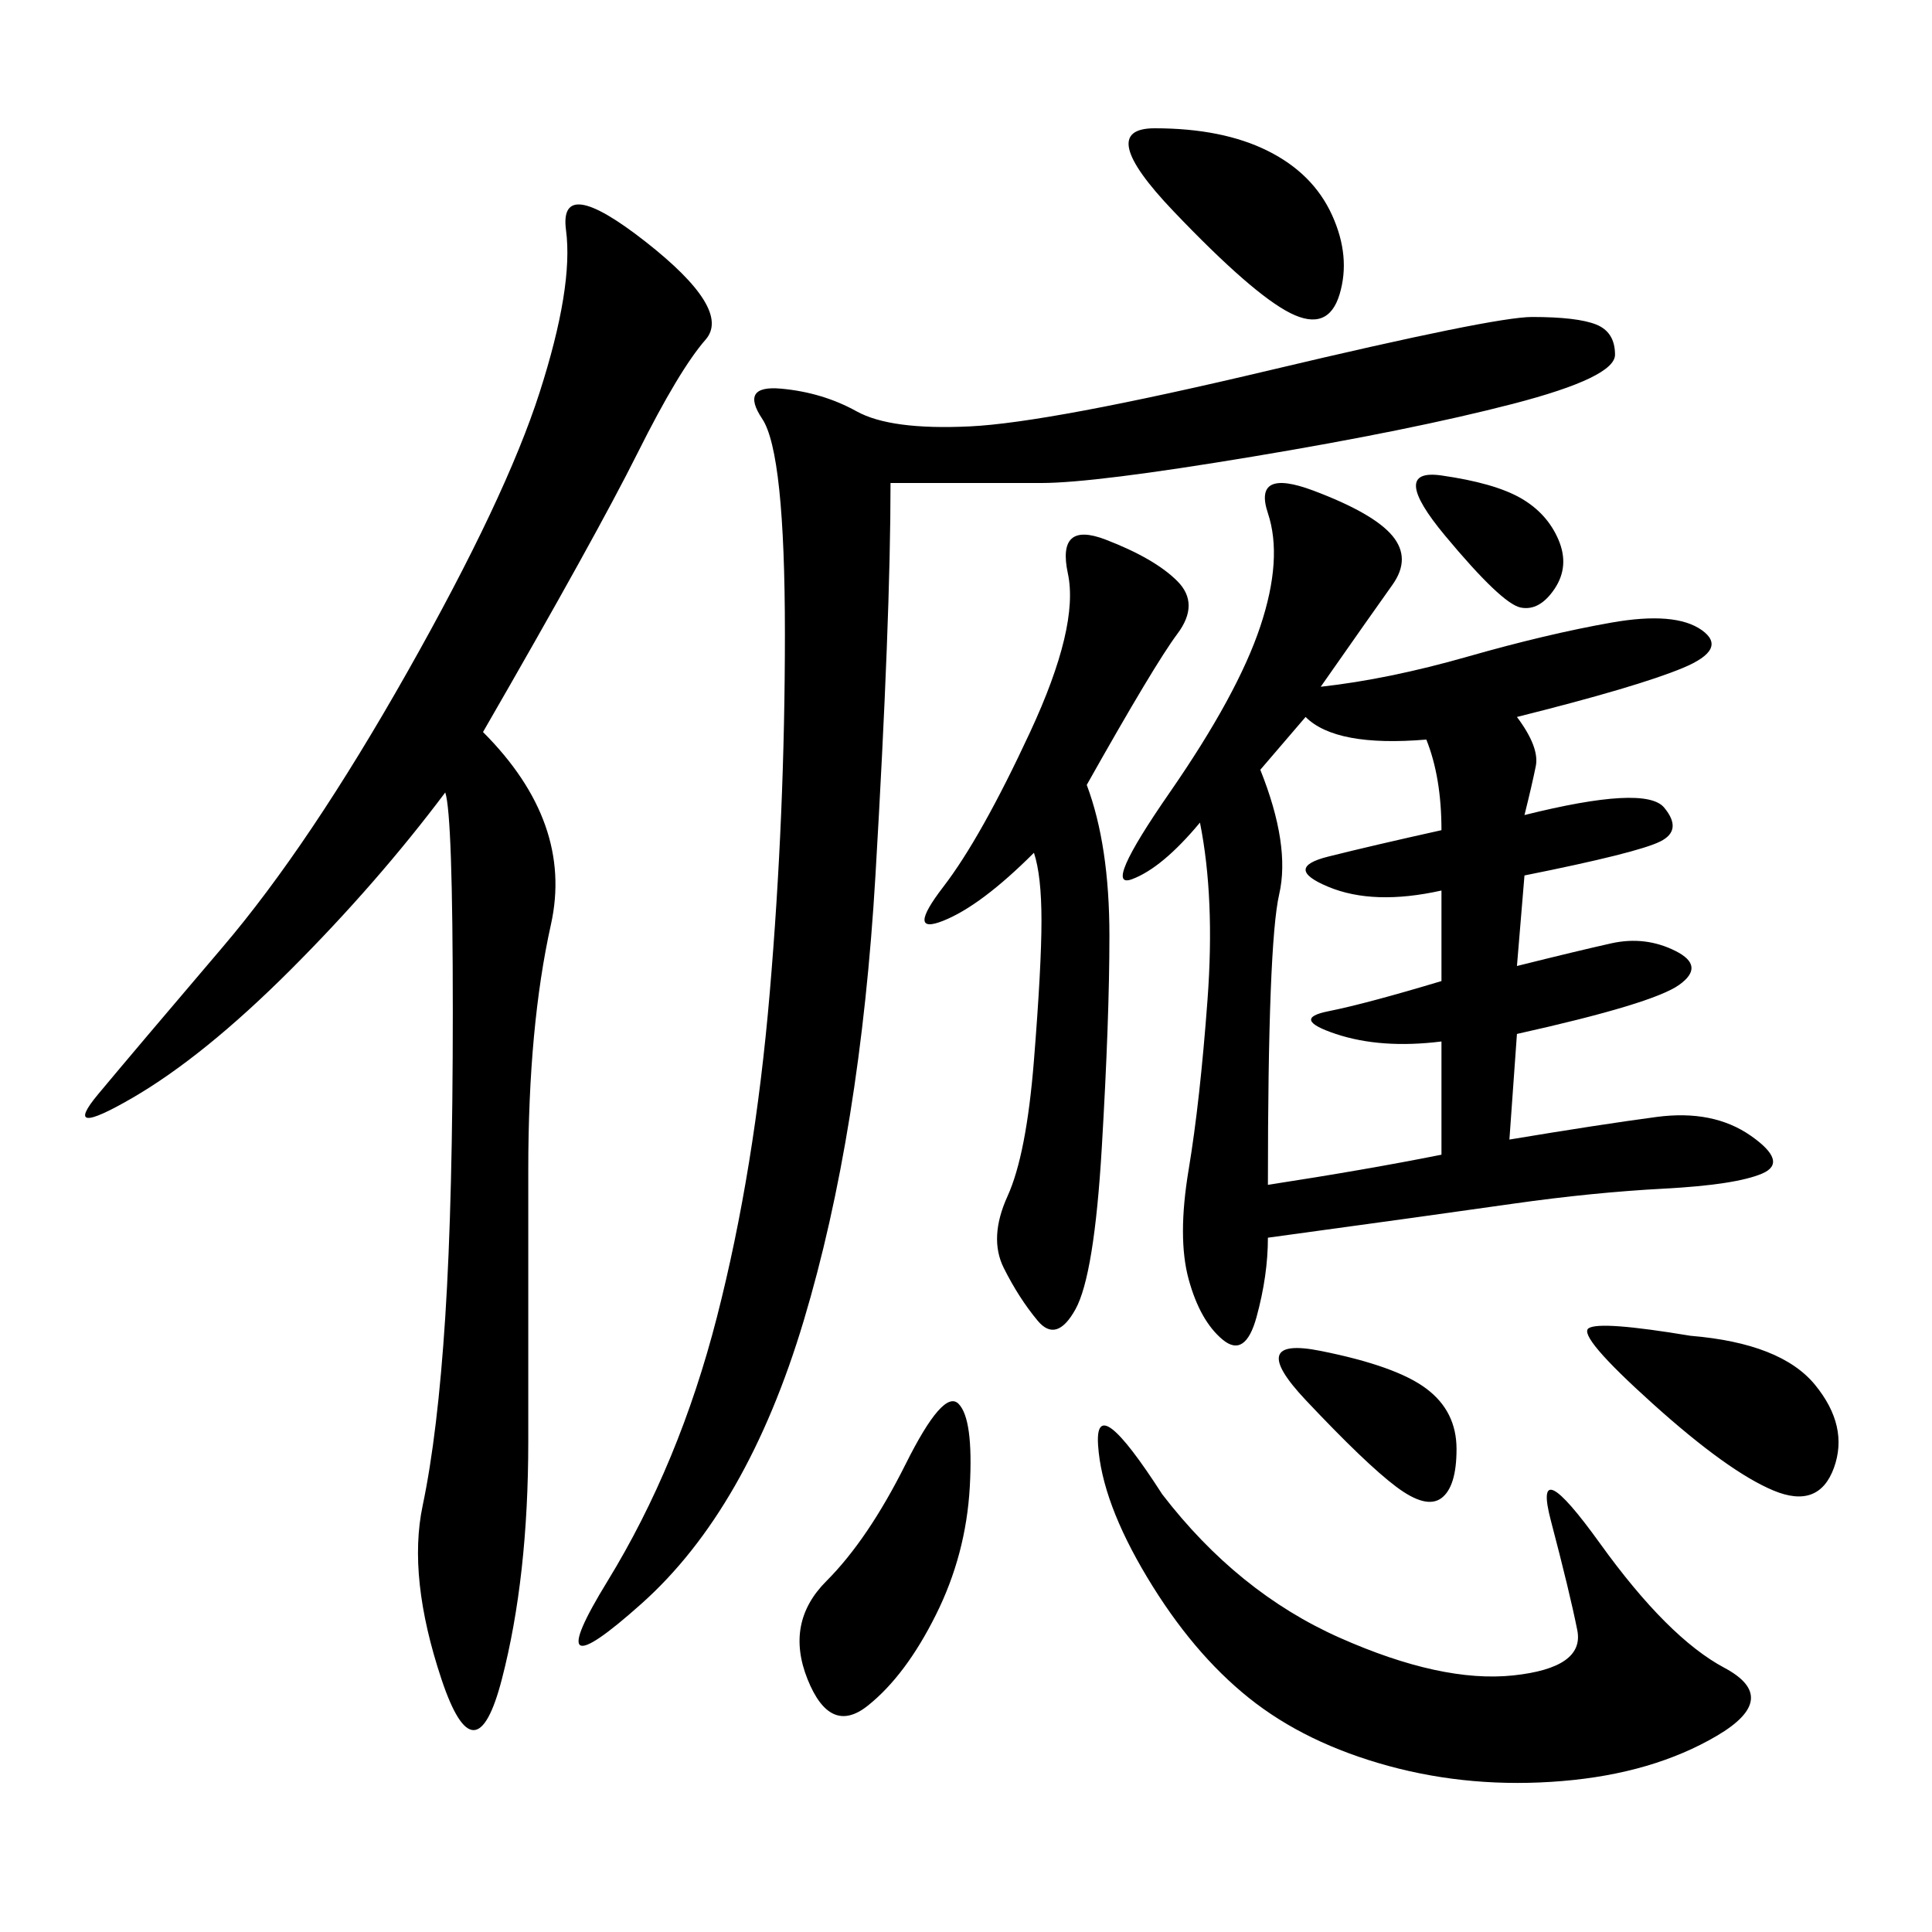 <svg xmlns="http://www.w3.org/2000/svg" xmlns:xlink="http://www.w3.org/1999/xlink" width="300" height="300"><path d="M205.08 106.64Q215.63 105.47 227.93 101.95Q240.23 98.44 250.20 96.68Q260.16 94.92 264.26 97.85Q268.36 100.78 261.33 103.71Q254.30 106.64 235.55 111.33L235.55 111.33Q239.06 116.02 238.48 118.95Q237.89 121.88 236.72 126.56L236.72 126.56Q255.47 121.88 258.40 125.39Q261.33 128.91 257.81 130.66Q254.30 132.42 236.72 135.94L236.72 135.94L235.55 150Q244.92 147.66 250.20 146.48Q255.47 145.31 260.16 147.66Q264.84 150 260.74 152.93Q256.64 155.86 235.55 160.55L235.55 160.55L234.38 176.95Q248.44 174.61 257.23 173.44Q266.02 172.27 271.88 176.37Q277.73 180.47 273.63 182.23Q269.53 183.98 258.40 184.57Q247.27 185.16 234.96 186.91Q222.66 188.67 196.88 192.19L196.88 192.19Q196.88 198.05 195.12 204.49Q193.36 210.94 189.84 208.01Q186.33 205.08 184.57 198.63Q182.81 192.19 184.57 181.64Q186.33 171.09 187.50 155.27Q188.67 139.45 186.33 127.73L186.33 127.73Q180.47 134.77 175.78 136.52Q171.09 138.28 181.64 123.05Q192.19 107.81 195.70 97.27Q199.22 86.72 196.88 79.69Q194.53 72.66 203.91 76.17Q213.28 79.69 216.21 83.20Q219.14 86.72 216.21 90.82Q213.28 94.92 205.08 106.64L205.08 106.64ZM75 113.67Q89.06 127.73 85.55 143.55Q82.03 159.38 82.03 181.64L82.03 181.64L82.03 223.83Q82.03 244.92 77.93 260.74Q73.83 276.56 68.55 260.74Q63.28 244.92 65.63 233.79Q67.97 222.66 69.14 204.49Q70.31 186.33 70.31 157.03L70.31 157.03Q70.31 126.56 69.14 123.05L69.14 123.05Q58.59 137.11 45.12 150.59Q31.64 164.06 20.51 170.51Q9.38 176.95 15.23 169.92Q21.09 162.89 34.57 147.07Q48.05 131.25 63.28 104.30Q78.52 77.34 83.79 60.94Q89.06 44.53 87.89 35.74Q86.72 26.95 100.20 37.50Q113.67 48.05 109.57 52.73Q105.47 57.42 99.02 70.31Q92.58 83.20 75 113.67L75 113.67ZM138.28 75Q138.28 96.09 135.94 135.94Q133.59 175.78 124.80 205.08Q116.02 234.38 99.61 249.02Q83.20 263.67 94.34 245.51Q105.47 227.34 111.33 204.49Q117.19 181.64 119.53 154.10Q121.88 126.56 121.88 98.44L121.88 98.44Q121.88 70.31 118.36 65.04Q114.84 59.77 121.29 60.35Q127.73 60.94 133.01 63.87Q138.28 66.80 150.59 66.21Q162.89 65.63 197.46 57.42Q232.03 49.22 237.89 49.22L237.89 49.22Q244.92 49.22 247.85 50.39Q250.78 51.56 250.78 55.08L250.78 55.08Q250.78 58.59 234.96 62.70Q219.14 66.80 194.53 70.90Q169.92 75 161.72 75L161.72 75L138.28 75ZM180.47 232.03Q192.19 247.27 208.01 254.30Q223.83 261.33 234.96 260.16Q246.09 258.98 244.92 253.13Q243.75 247.27 240.82 236.13Q237.89 225 248.44 239.65Q258.98 254.30 267.77 258.98Q276.56 263.67 266.60 269.53Q256.64 275.39 242.58 276.56Q228.52 277.73 215.63 274.22Q202.73 270.70 193.95 263.67Q185.16 256.64 178.13 244.92Q171.09 233.20 170.51 224.41Q169.92 215.63 180.47 232.03L180.47 232.03ZM168.75 121.88Q172.27 131.25 172.27 145.31L172.27 145.31Q172.27 158.20 171.09 178.13Q169.92 198.05 166.99 203.32Q164.06 208.59 161.13 205.08Q158.20 201.56 155.86 196.88Q153.52 192.19 156.45 185.74Q159.38 179.30 160.55 164.65Q161.72 150 161.72 142.97L161.72 142.97Q161.72 135.94 160.55 132.42L160.55 132.42Q152.34 140.63 146.48 142.97Q140.63 145.31 146.48 137.70Q152.34 130.08 159.96 113.67Q167.58 97.27 165.82 89.06Q164.06 80.86 171.68 83.79Q179.30 86.72 182.81 90.23Q186.33 93.75 182.81 98.44Q179.30 103.13 168.75 121.88L168.75 121.88ZM195.70 119.53Q200.39 131.25 198.63 138.87Q196.88 146.48 196.88 183.98L196.88 183.98Q212.11 181.64 223.83 179.30L223.83 179.30L223.83 161.72Q214.45 162.89 207.42 160.55Q200.39 158.20 206.25 157.03Q212.11 155.86 223.83 152.34L223.83 152.34L223.83 138.28Q213.28 140.63 206.25 137.70Q199.22 134.77 206.25 133.01Q213.28 131.25 223.83 128.91L223.83 128.91Q223.83 120.70 221.48 114.84L221.48 114.84Q207.42 116.02 202.73 111.33L202.73 111.33L195.70 119.53ZM148.83 217.97Q151.17 220.31 150.59 230.86Q150 241.41 145.31 250.78Q140.63 260.16 134.77 264.84Q128.91 269.53 125.39 260.74Q121.88 251.95 128.32 245.51Q134.77 239.06 140.63 227.34Q146.48 215.63 148.83 217.97L148.83 217.97ZM179.30 19.92Q189.84 19.92 196.88 23.44Q203.91 26.95 206.84 33.40Q209.77 39.84 208.01 45.70Q206.25 51.56 200.39 48.63Q194.53 45.70 182.23 32.81Q169.92 19.92 179.30 19.92L179.30 19.92ZM262.50 207.42Q276.56 208.59 281.84 215.04Q287.11 221.48 284.77 227.93Q282.42 234.38 275.39 231.45Q268.36 228.52 256.64 217.97Q244.92 207.42 246.68 206.25Q248.44 205.08 262.50 207.42L262.50 207.42ZM205.08 209.77Q216.80 212.11 221.48 215.63Q226.17 219.14 226.17 225L226.17 225Q226.17 230.86 223.83 232.62Q221.48 234.38 216.80 230.86Q212.11 227.34 202.73 217.38Q193.36 207.42 205.08 209.77L205.08 209.77ZM223.83 73.83Q232.03 75 236.13 77.34Q240.23 79.69 241.99 83.79Q243.75 87.89 241.41 91.41Q239.06 94.92 236.13 94.34Q233.20 93.75 224.41 83.20Q215.63 72.66 223.83 73.83L223.83 73.83Z"/></svg>